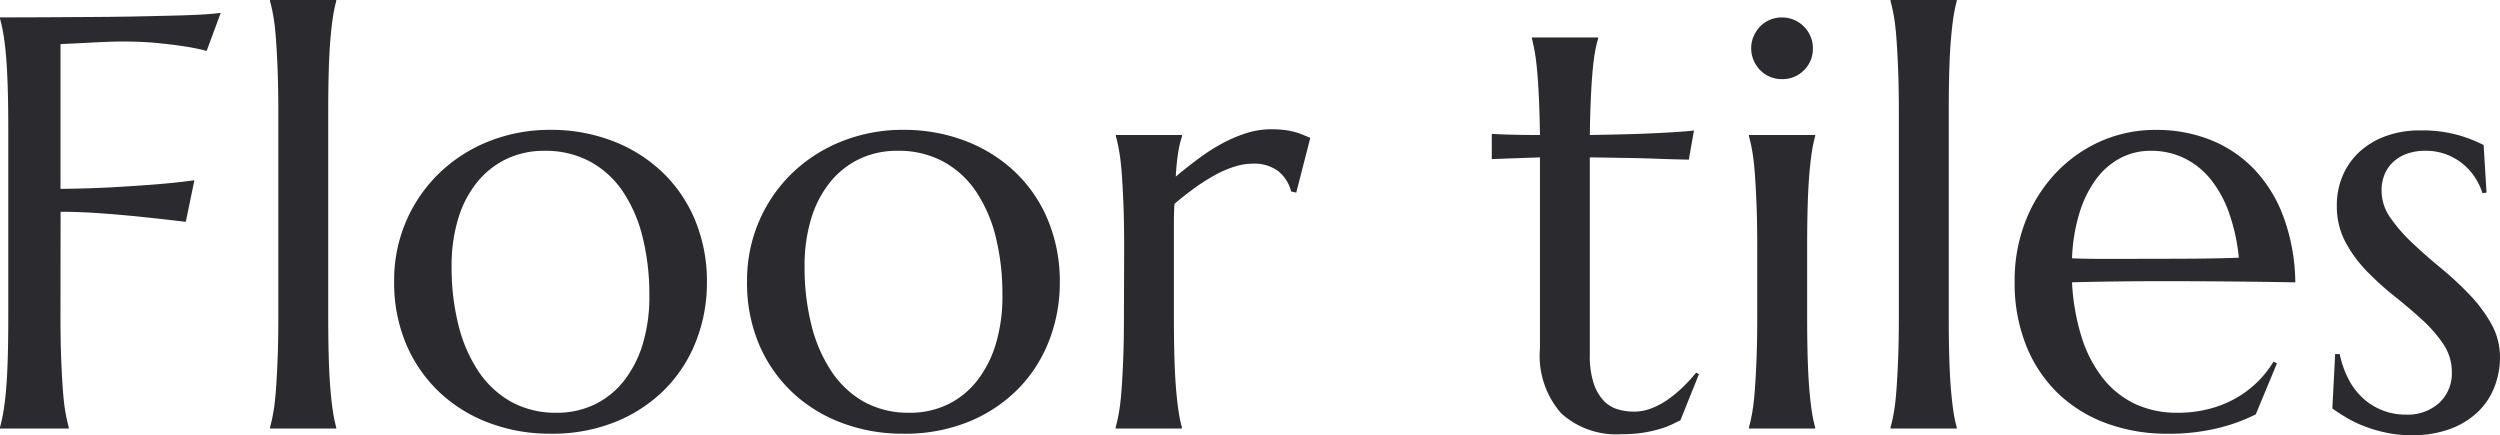 <svg xmlns="http://www.w3.org/2000/svg" width="110.716" height="19.271" viewBox="0 0 110.716 19.271"><path d="M-52.229-4.964q0,1.079.032,1.885t.076,1.39q.044.584.114.978a6.749,6.749,0,0,0,.146.66V0h-3.047V-.051a6.749,6.749,0,0,0,.146-.66q.07-.394.121-.978t.076-1.39q.025-.806.025-1.885v-8.265q0-1.079-.025-1.885t-.076-1.4q-.051-.59-.121-.984a6.749,6.749,0,0,0-.146-.66v-.051q1.054,0,2.133-.006l2.095-.013q1.016-.006,1.93-.025t1.65-.038q.736-.019,1.244-.051t.724-.07l-.622,1.688a9.322,9.322,0,0,0-.978-.2q-.482-.076-1.174-.146t-1.593-.07q-.3,0-.762.019t-.9.044l-1.066.051v6.411q1.308-.013,2.4-.076t1.879-.127q.914-.076,1.65-.178l-.381,1.841q-.952-.114-1.93-.216-.838-.089-1.8-.159t-1.815-.07Zm9.648-9.052q0-1.079-.032-1.885t-.076-1.39q-.044-.584-.114-.978a6.749,6.749,0,0,0-.146-.66v-.051h2.933v.051a5.84,5.84,0,0,0-.14.66q-.063.394-.114.978t-.076,1.39q-.025.806-.025,1.885v9.052q0,1.079.025,1.885t.076,1.39q.051.584.114.978a5.84,5.84,0,0,0,.14.66V0h-2.933V-.051a6.749,6.749,0,0,0,.146-.66q.07-.394.114-.978t.076-1.39q.032-.806.032-1.885Zm5.129,7.49a6.592,6.592,0,0,1,.533-2.66,6.567,6.567,0,0,1,1.466-2.126,6.729,6.729,0,0,1,2.2-1.409,7.281,7.281,0,0,1,2.729-.508,7.586,7.586,0,0,1,2.7.476,6.609,6.609,0,0,1,2.2,1.352A6.239,6.239,0,0,1-24.14-9.268a7.077,7.077,0,0,1,.54,2.818,7.035,7.035,0,0,1-.457,2.514A6.25,6.25,0,0,1-25.4-1.8,6.544,6.544,0,0,1-27.581-.324a7.468,7.468,0,0,1-2.964.552,7.589,7.589,0,0,1-2.679-.47,6.54,6.54,0,0,1-2.2-1.346,6.329,6.329,0,0,1-1.485-2.126A6.959,6.959,0,0,1-37.451-6.525Zm7.2,5.827A3.842,3.842,0,0,0-28.6-1.054a3.677,3.677,0,0,0,1.3-1.028,4.92,4.92,0,0,0,.851-1.638,7.241,7.241,0,0,0,.3-2.184,10.531,10.531,0,0,0-.292-2.545,6.338,6.338,0,0,0-.87-2.031,4.15,4.15,0,0,0-1.454-1.339A4.17,4.17,0,0,0-30.8-12.3a3.858,3.858,0,0,0-1.65.349,3.746,3.746,0,0,0-1.3,1.009,4.717,4.717,0,0,0-.857,1.619,7.179,7.179,0,0,0-.3,2.177,10.394,10.394,0,0,0,.3,2.552,6.5,6.5,0,0,0,.882,2.05,4.24,4.24,0,0,0,1.454,1.358A4.064,4.064,0,0,0-30.253-.7Zm8.43-5.827a6.592,6.592,0,0,1,.533-2.66,6.567,6.567,0,0,1,1.466-2.126,6.729,6.729,0,0,1,2.2-1.409,7.281,7.281,0,0,1,2.729-.508,7.586,7.586,0,0,1,2.7.476,6.609,6.609,0,0,1,2.2,1.352A6.239,6.239,0,0,1-8.512-9.268a7.077,7.077,0,0,1,.54,2.818A7.035,7.035,0,0,1-8.43-3.936,6.25,6.25,0,0,1-9.775-1.8,6.544,6.544,0,0,1-11.953-.324a7.468,7.468,0,0,1-2.964.552A7.589,7.589,0,0,1-17.6-.241a6.54,6.54,0,0,1-2.2-1.346,6.329,6.329,0,0,1-1.485-2.126A6.959,6.959,0,0,1-21.823-6.525Zm7.2,5.827a3.842,3.842,0,0,0,1.657-.355,3.677,3.677,0,0,0,1.3-1.028,4.92,4.92,0,0,0,.851-1.638,7.241,7.241,0,0,0,.3-2.184A10.531,10.531,0,0,0-10.8-8.449a6.338,6.338,0,0,0-.87-2.031,4.15,4.15,0,0,0-1.454-1.339,4.17,4.17,0,0,0-2.044-.482,3.858,3.858,0,0,0-1.65.349,3.746,3.746,0,0,0-1.3,1.009,4.717,4.717,0,0,0-.857,1.619,7.179,7.179,0,0,0-.3,2.177,10.394,10.394,0,0,0,.3,2.552,6.5,6.5,0,0,0,.882,2.05A4.24,4.24,0,0,0-16.65-1.187,4.064,4.064,0,0,0-14.625-.7Zm9.5-7.338q0-1.079-.032-1.885t-.076-1.39q-.044-.584-.114-.978a6.748,6.748,0,0,0-.146-.66V-13h2.933v.051a4.392,4.392,0,0,0-.171.711,10.461,10.461,0,0,0-.108,1.079q.47-.394.978-.774a8.7,8.7,0,0,1,1.041-.673,6.235,6.235,0,0,1,1.085-.47,3.607,3.607,0,0,1,1.111-.178,4.881,4.881,0,0,1,.6.032,3.128,3.128,0,0,1,.457.089,3.1,3.1,0,0,1,.368.127l.317.133-.622,2.425L2.272-10.5a1.68,1.68,0,0,0-.571-.9A1.775,1.775,0,0,0,.559-11.73a2.68,2.68,0,0,0-.825.14,4.909,4.909,0,0,0-.876.387,8.714,8.714,0,0,0-.889.571q-.444.324-.863.679-.025.368-.025.8v4.189q0,1.079.025,1.885t.076,1.39q.051.584.114.978a5.84,5.84,0,0,0,.14.66V0H-5.5V-.051a6.748,6.748,0,0,0,.146-.66q.07-.394.114-.978t.076-1.39q.032-.806.032-1.885ZM17.456-.749a2.148,2.148,0,0,0,.755-.14,3.3,3.3,0,0,0,.724-.381,5.414,5.414,0,0,0,.673-.552,7.307,7.307,0,0,0,.6-.654l.127.063L19.513-.368l-.375.184a3.73,3.73,0,0,1-.533.2,5.748,5.748,0,0,1-.73.165,6.107,6.107,0,0,1-.99.07,3.636,3.636,0,0,1-2.647-.92,3.858,3.858,0,0,1-.946-2.875V-12.01l-2.133.076v-1.117q.394.025.939.038T13.292-13q-.013-.9-.044-1.593T13.171-15.8q-.044-.514-.108-.87t-.127-.6v-.051h2.933v.051a4.857,4.857,0,0,0-.14.6q-.063.355-.108.863t-.076,1.2q-.032.692-.044,1.606.8-.013,1.568-.032t1.4-.051q.628-.032,1.066-.063t.578-.057l-.229,1.295q-.647-.013-1.358-.038-.609-.025-1.4-.038L15.5-12.01v8.734A3.936,3.936,0,0,0,15.672-2a2.055,2.055,0,0,0,.444.768,1.414,1.414,0,0,0,.622.381A2.555,2.555,0,0,0,17.456-.749Zm5.459-7.287q0-1.079-.032-1.885t-.076-1.39q-.044-.584-.114-.978a6.748,6.748,0,0,0-.146-.66V-13h2.933v.051a5.841,5.841,0,0,0-.14.66q-.063.394-.114.978t-.076,1.39q-.025.806-.025,1.885v3.072q0,1.079.025,1.885t.076,1.39q.051.584.114.978a5.841,5.841,0,0,0,.14.66V0H22.547V-.051a6.748,6.748,0,0,0,.146-.66q.07-.394.114-.978t.076-1.39q.032-.806.032-1.885Zm-.267-8.811a1.3,1.3,0,0,1,.108-.527,1.448,1.448,0,0,1,.286-.432,1.313,1.313,0,0,1,.425-.292,1.336,1.336,0,0,1,.54-.108,1.336,1.336,0,0,1,.54.108,1.389,1.389,0,0,1,.432.292,1.389,1.389,0,0,1,.292.432,1.3,1.3,0,0,1,.108.527,1.327,1.327,0,0,1-.394.978,1.327,1.327,0,0,1-.978.394,1.336,1.336,0,0,1-.54-.108,1.313,1.313,0,0,1-.425-.292,1.448,1.448,0,0,1-.286-.432A1.336,1.336,0,0,1,22.648-16.847Zm6.538,2.831q0-1.079-.032-1.885t-.076-1.39q-.044-.584-.114-.978a6.748,6.748,0,0,0-.146-.66v-.051h2.933v.051a5.841,5.841,0,0,0-.14.66q-.063.394-.114.978t-.076,1.39q-.025.806-.025,1.885v9.052q0,1.079.025,1.885t.076,1.39q.051.584.114.978a5.841,5.841,0,0,0,.14.66V0H28.818V-.051a6.748,6.748,0,0,0,.146-.66q.07-.394.114-.978t.076-1.39q.032-.806.032-1.885ZM41.069.229a7.722,7.722,0,0,1-2.641-.444,6.149,6.149,0,0,1-2.146-1.3,6.054,6.054,0,0,1-1.441-2.12,7.448,7.448,0,0,1-.527-2.888,7.2,7.2,0,0,1,.482-2.66,6.567,6.567,0,0,1,1.333-2.126,6.162,6.162,0,0,1,1.987-1.409,5.951,5.951,0,0,1,2.457-.508A6.421,6.421,0,0,1,43-12.778a5.482,5.482,0,0,1,1.936,1.308A6.176,6.176,0,0,1,46.23-9.35a8.7,8.7,0,0,1,.514,2.875Q45.31-6.5,43.875-6.513t-2.983-.013q-1.1,0-2.152.013t-1.885.038a9.807,9.807,0,0,0,.413,2.387,5.724,5.724,0,0,0,.927,1.822A4.006,4.006,0,0,0,39.628-1.1,4.352,4.352,0,0,0,41.539-.7a5.464,5.464,0,0,0,1.39-.171,4.868,4.868,0,0,0,1.187-.476,4.6,4.6,0,0,0,.952-.717,4.591,4.591,0,0,0,.711-.9l.152.076-.939,2.26a7.87,7.87,0,0,1-1.638.6A9.182,9.182,0,0,1,41.069.229ZM39.381-7.516q1.27,0,2.545-.006t2.317-.044a8.327,8.327,0,0,0-.432-1.98A5.075,5.075,0,0,0,43-11.032a3.455,3.455,0,0,0-1.168-.939,3.327,3.327,0,0,0-1.485-.33,2.861,2.861,0,0,0-1.352.324,3.2,3.2,0,0,0-1.073.933,4.961,4.961,0,0,0-.736,1.492,7.841,7.841,0,0,0-.33,2.012q.571.025,1.206.025Zm15.831-2.933-.178.025a2.852,2.852,0,0,0-.286-.622,2.629,2.629,0,0,0-.508-.609,2.641,2.641,0,0,0-.749-.463,2.587,2.587,0,0,0-1.009-.184,2.373,2.373,0,0,0-.743.114,1.78,1.78,0,0,0-.609.336,1.592,1.592,0,0,0-.413.552,1.832,1.832,0,0,0-.152.774,2.067,2.067,0,0,0,.387,1.187,6.994,6.994,0,0,0,.971,1.117q.584.552,1.263,1.111A14.531,14.531,0,0,1,54.45-5.941a6.391,6.391,0,0,1,.971,1.3,3.005,3.005,0,0,1,.387,1.492,3.6,3.6,0,0,1-.229,1.263,3.071,3.071,0,0,1-.7,1.1,3.536,3.536,0,0,1-1.219.781,4.744,4.744,0,0,1-1.771.3A5.357,5.357,0,0,1,50.75.178a6.33,6.33,0,0,1-.965-.286A5.24,5.24,0,0,1,49-.489q-.349-.209-.616-.4L48.509-3.3h.2a4.377,4.377,0,0,0,.381,1.092,3.033,3.033,0,0,0,.628.844,2.791,2.791,0,0,0,.857.546,2.764,2.764,0,0,0,1.054.2,2.087,2.087,0,0,0,1.492-.521A1.781,1.781,0,0,0,53.676-2.5,2.194,2.194,0,0,0,53.3-3.739a5.853,5.853,0,0,0-.946-1.085q-.571-.521-1.225-1.041a12.774,12.774,0,0,1-1.225-1.111,5.709,5.709,0,0,1-.946-1.295,3.369,3.369,0,0,1-.375-1.606,3.3,3.3,0,0,1,.273-1.352,3.064,3.064,0,0,1,.762-1.054,3.476,3.476,0,0,1,1.162-.679,4.335,4.335,0,0,1,1.473-.241,5.93,5.93,0,0,1,1.758.222,6.158,6.158,0,0,1,1.073.425Z" transform="translate(54.907 18.979)" fill="#2a2a2f"/></svg>